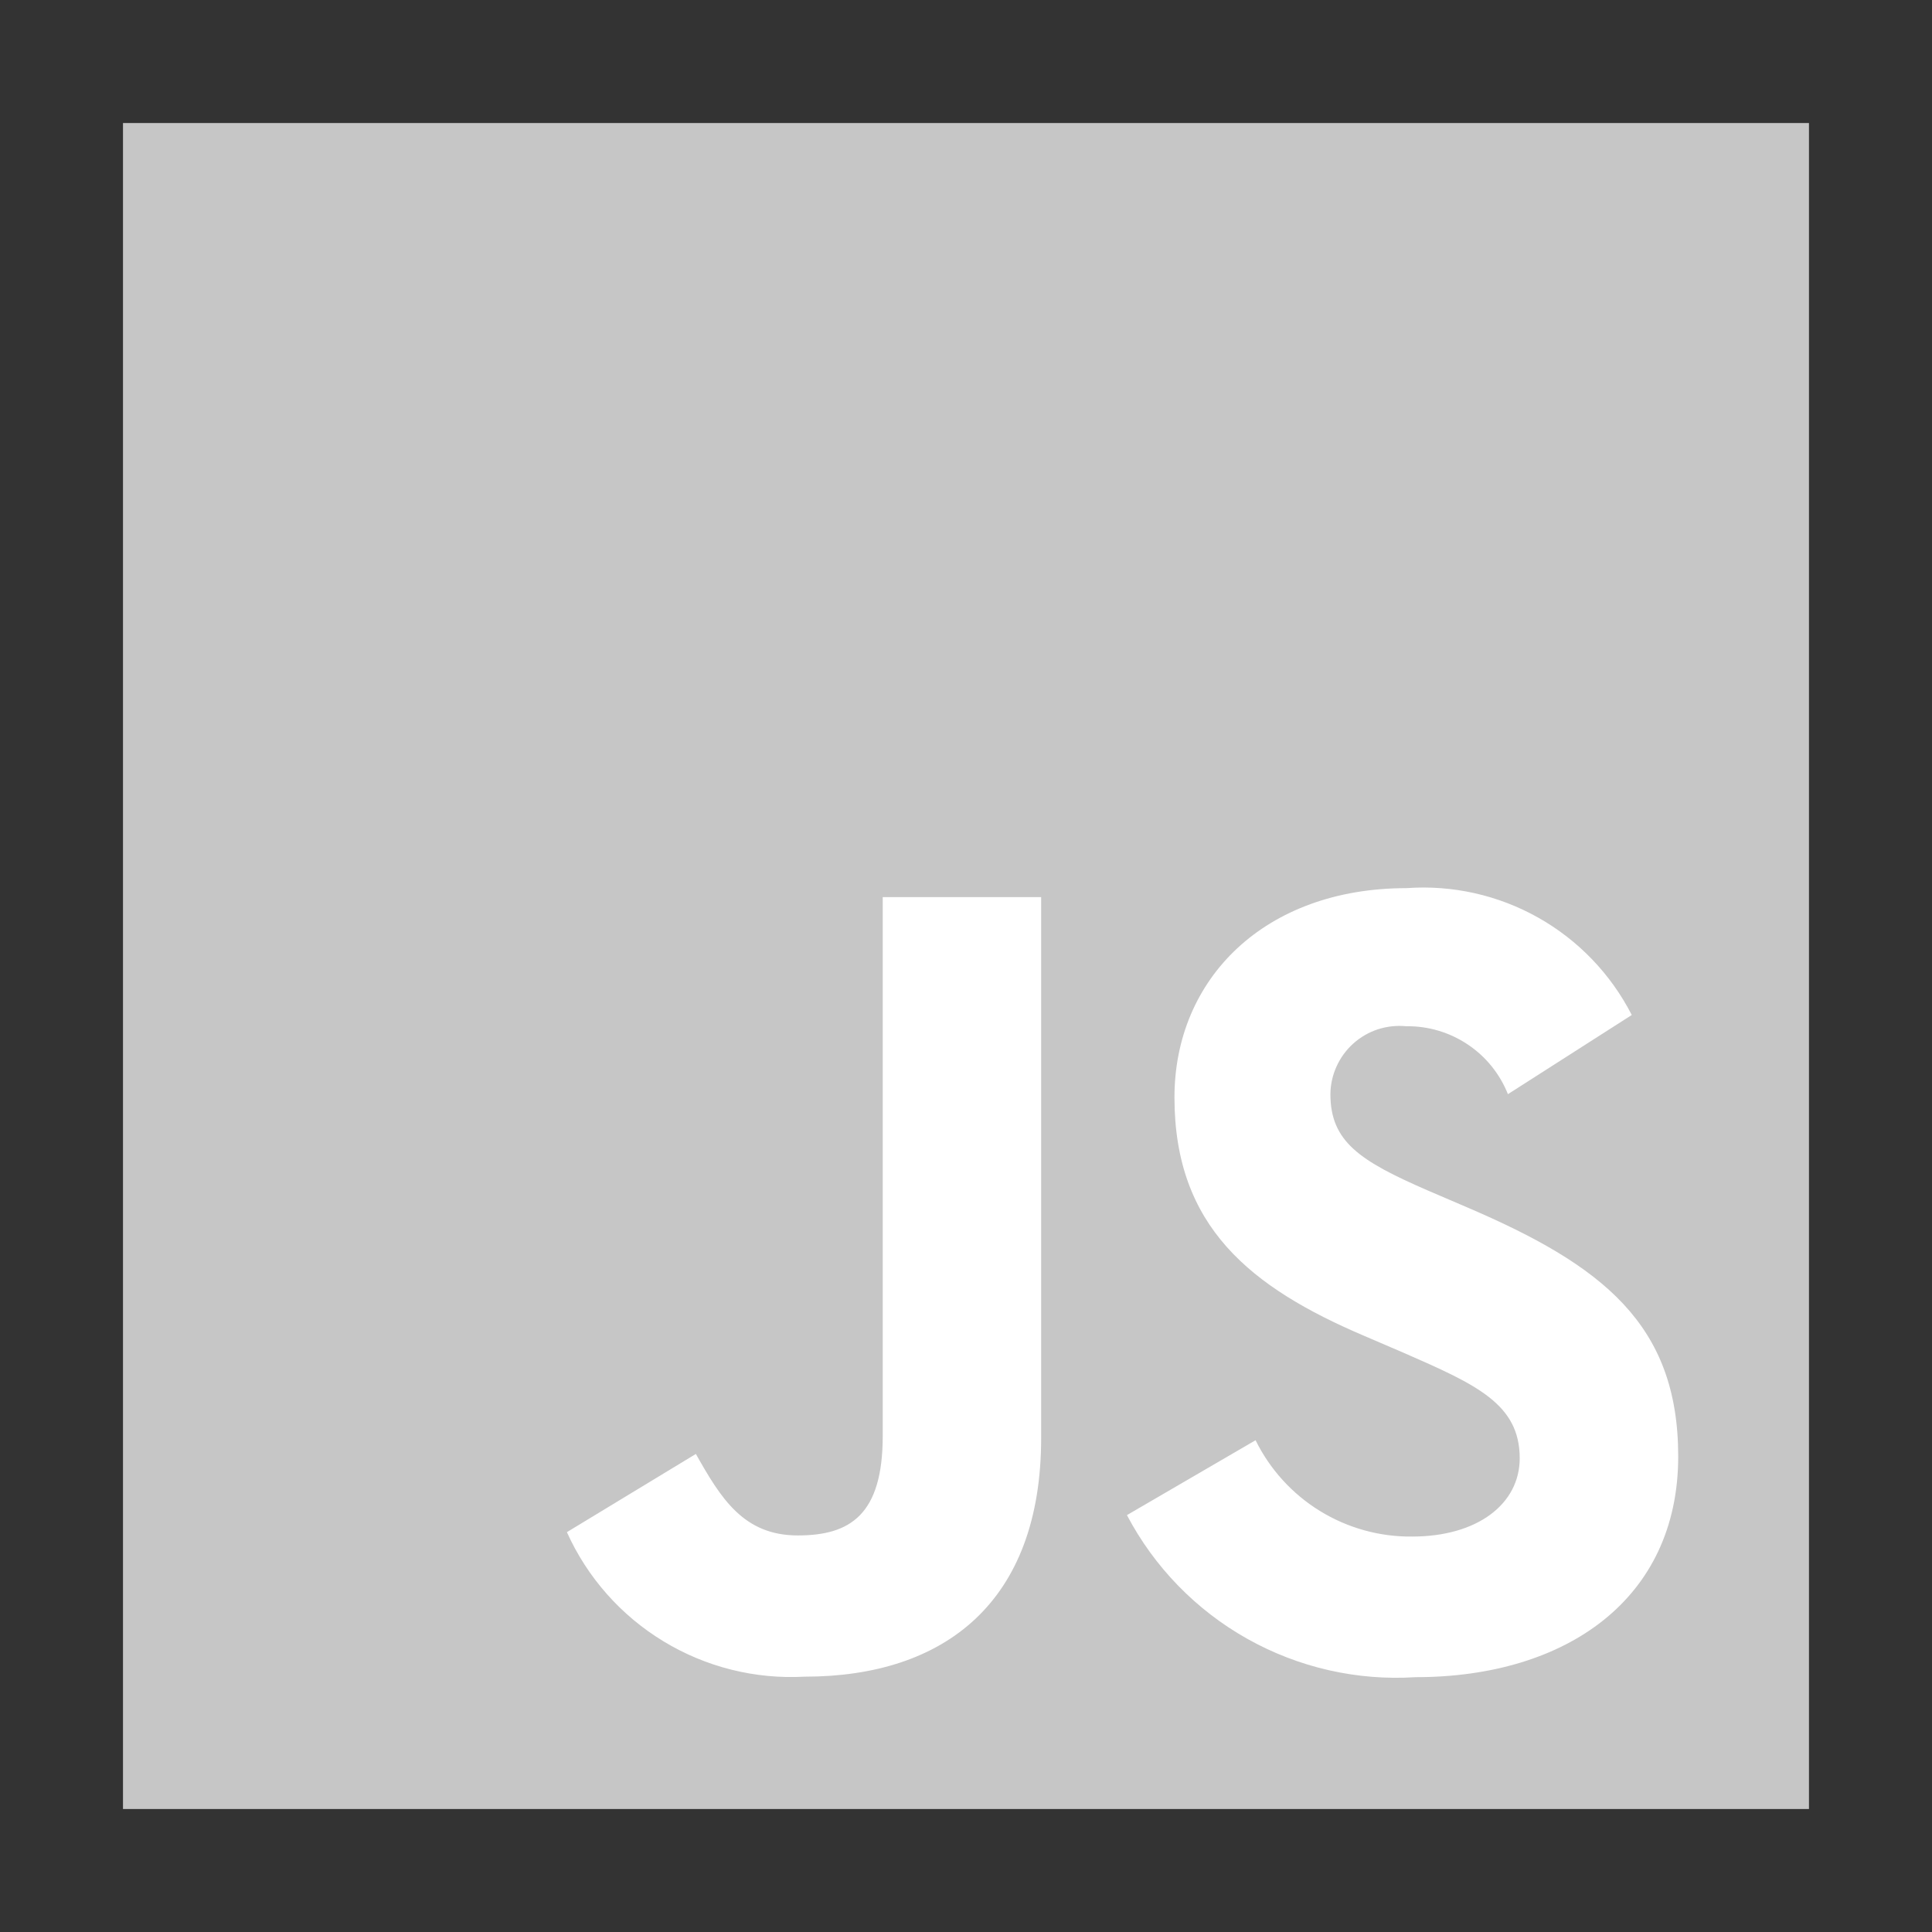 <svg width="50" height="50" viewBox="0 0 50 50" fill="none" xmlns="http://www.w3.org/2000/svg">
<rect x="0" y="0" width="50" height="50" fill="#333333" stroke="none"/>
<path d="M46.816 3.184H3.183V46.817H46.816V3.184Z" fill="#C6C6C6"/>
<path d="M32.494 37.273C32.866 38.028 33.443 38.663 34.16 39.104C34.877 39.545 35.704 39.775 36.545 39.766C38.244 39.766 39.33 38.917 39.33 37.74C39.33 36.338 38.214 35.836 36.344 35.018L35.319 34.578C32.358 33.318 30.395 31.739 30.395 28.401C30.395 25.327 32.732 22.985 36.399 22.985C37.586 22.899 38.772 23.164 39.809 23.748C40.846 24.332 41.688 25.209 42.23 26.268L39.025 28.317C38.816 27.792 38.453 27.342 37.982 27.029C37.512 26.715 36.958 26.551 36.393 26.559C36.146 26.535 35.897 26.562 35.661 26.638C35.426 26.715 35.209 26.84 35.024 27.006C34.84 27.171 34.692 27.373 34.59 27.599C34.487 27.825 34.433 28.069 34.431 28.317C34.431 29.547 35.193 30.045 36.952 30.81L37.978 31.25C41.462 32.744 43.432 34.267 43.432 37.691C43.432 41.382 40.532 43.405 36.637 43.405C35.12 43.502 33.607 43.157 32.281 42.413C30.955 41.669 29.873 40.557 29.165 39.211L32.494 37.273ZM18.009 37.628C18.653 38.77 19.239 39.737 20.647 39.737C21.994 39.737 22.845 39.21 22.845 37.161V23.218H26.945V37.215C26.945 41.46 24.451 43.392 20.822 43.392C19.539 43.462 18.265 43.143 17.167 42.475C16.069 41.808 15.199 40.824 14.671 39.652L18.009 37.628Z" fill="white"/>
</svg>
